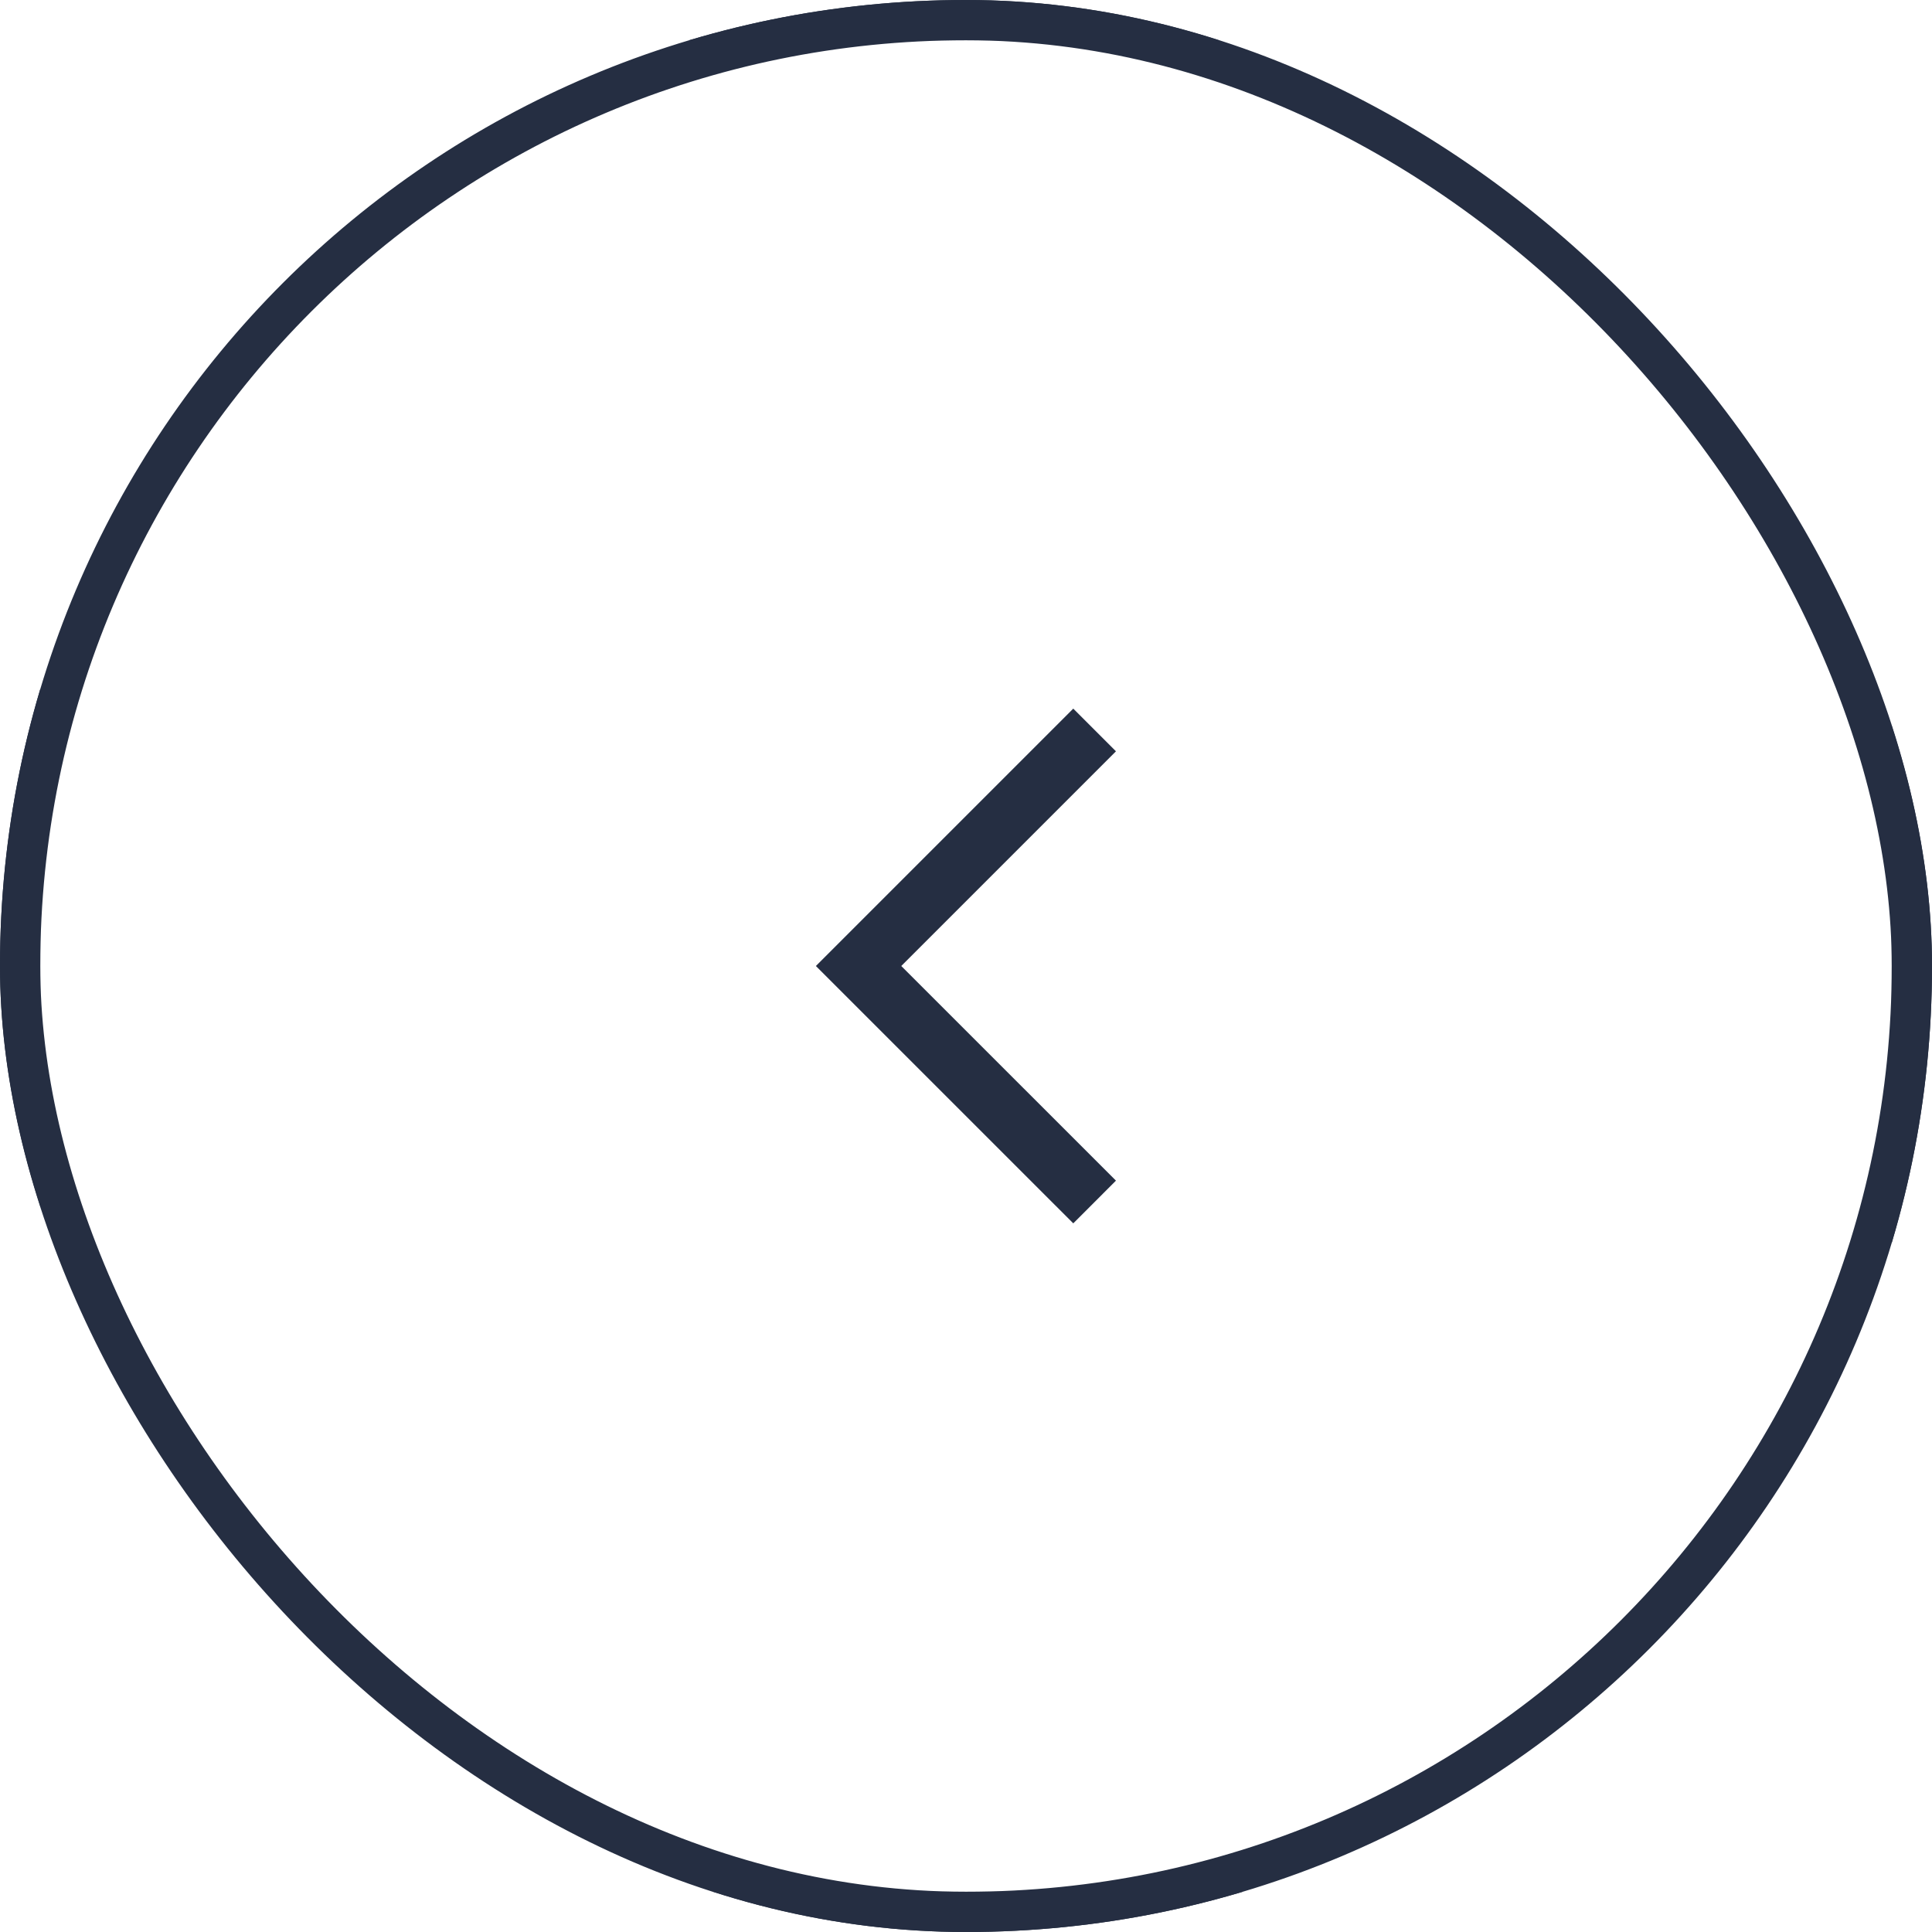 <svg width="48" height="48" viewBox="0 0 48 48" fill="none" xmlns="http://www.w3.org/2000/svg">
<g clip-path="url(#clip0_2050_1130)">
<rect x="0.5" y="0.5" width="47" height="47" stroke="#252E42"/>
<path d="M26.665 29.333L21.331 24L26.665 18.666" stroke="#252E42" stroke-width="1.5" stroke-linecap="square"/>
</g>
<rect x="0.5" y="0.5" width="47" height="47" rx="23.5" stroke="#252E42"/>
<defs>
<clipPath id="clip0_2050_1130">
<rect width="48" height="48" rx="24" fill="white"/>
</clipPath>
</defs>
</svg>
